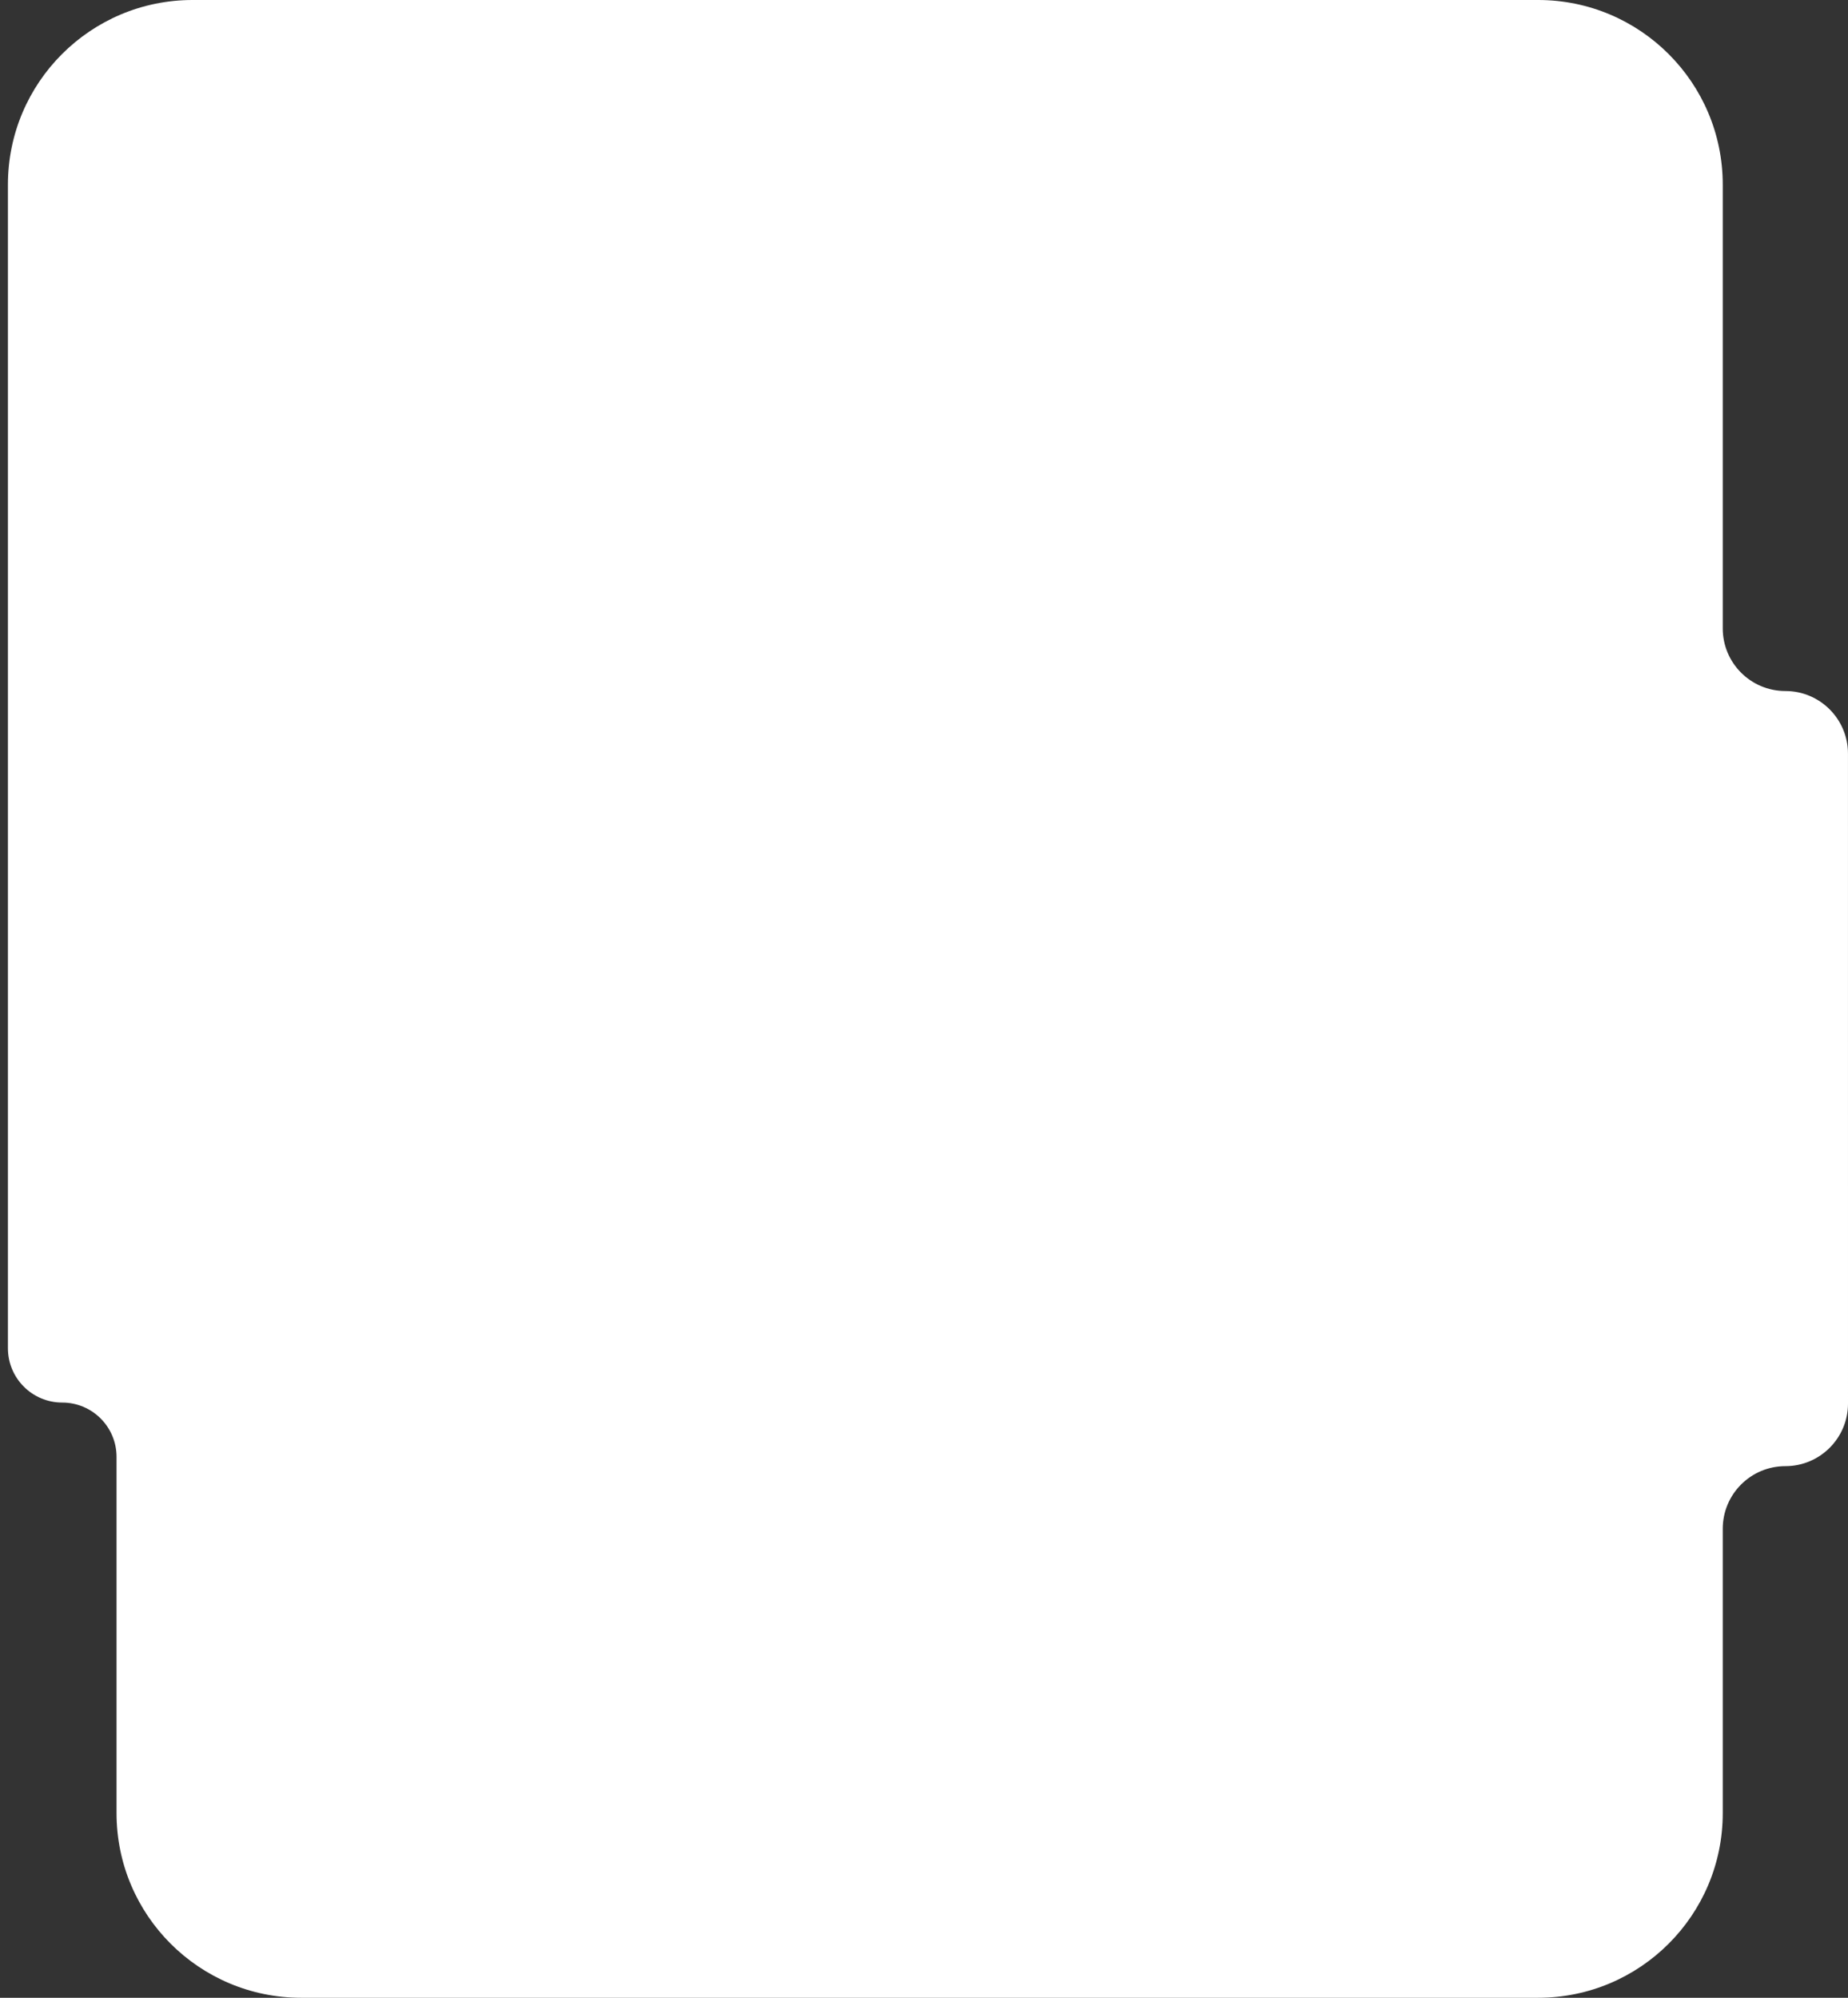 <?xml version="1.0" encoding="UTF-8"?> <svg xmlns="http://www.w3.org/2000/svg" width="222" height="240" viewBox="0 0 222 240" fill="none"><rect x="0" y="0" width="222" height="240" fill="#333333" stroke="none"/><path d="M184.773 8.24687e-06C197.023 5.50838e-06 206.954 9.931 206.954 22.181L206.954 75.493C206.954 79.647 210.321 83.014 214.475 83.014V83.014C218.629 83.014 221.997 86.382 221.997 90.535L222 168.611C222 172.766 218.632 176.134 214.477 176.134V176.134C210.322 176.134 206.954 179.502 206.954 183.657L206.954 217.818C206.954 230.069 197.023 240 184.773 240L36.181 240C23.931 240 14 230.069 14 217.819L14 175.019C14 171.415 11.079 168.495 7.476 168.495V168.495C3.873 168.495 0.952 165.574 0.952 161.971L0.952 22.181C0.952 9.931 10.883 4.71183e-05 23.134 4.43798e-05L184.773 8.24687e-06Z" fill="white"></path></svg> 